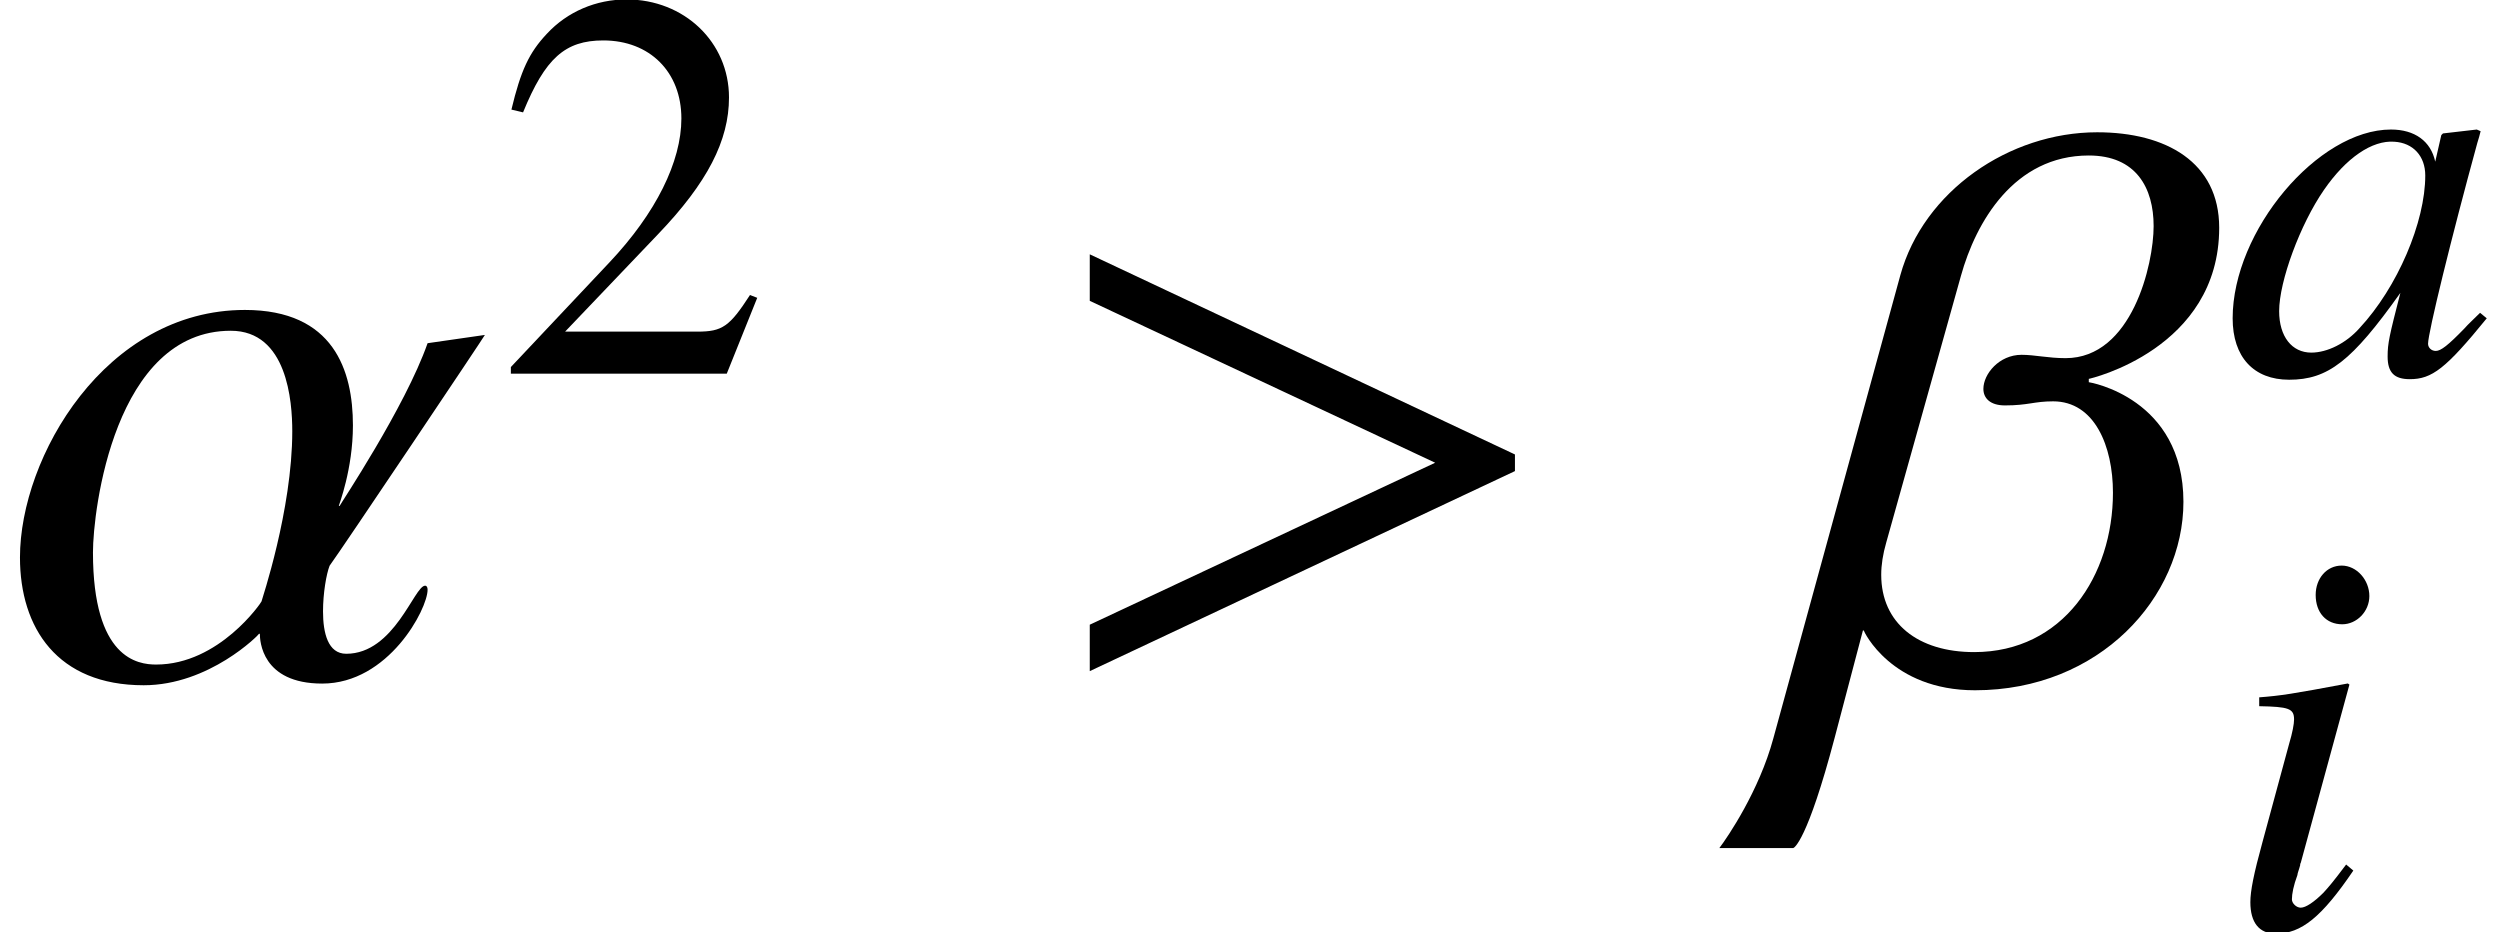 <?xml version='1.0' encoding='UTF-8'?>
<!-- This file was generated by dvisvgm 2.8.2 -->
<svg version='1.1' xmlns='http://www.w3.org/2000/svg' xmlns:xlink='http://www.w3.org/1999/xlink' width='35.861pt' height='13.373pt' viewBox='56.413 56.054 35.861 13.373'>
<defs>
<use id='g4-11' xlink:href='#g1-11' transform='scale(1.5)'/>
<use id='g4-12' xlink:href='#g1-12' transform='scale(1.5)'/>
<use id='g4-62' xlink:href='#g1-62' transform='scale(1.5)'/>
<path id='g7-50' d='M3.772-1.088L3.668-1.128C3.375-.675 3.271-.603 2.914-.603H1.016L2.35-2.001C3.057-2.739 3.367-3.343 3.367-3.962C3.367-4.756 2.724-5.368 1.898-5.368C1.461-5.368 1.048-5.193 .754-4.875C.5-4.605 .381-4.351 .246-3.788L.413-3.748C.731-4.526 1.016-4.78 1.564-4.78C2.231-4.78 2.684-4.327 2.684-3.66C2.684-3.041 2.319-2.303 1.652-1.596L.238-.095V0H3.335L3.772-1.088Z'/>
<path id='g2-97' d='M3.684-.873C3.565-.754 3.518-.715 3.462-.651C3.224-.405 3.121-.326 3.049-.326C2.986-.326 2.938-.373 2.938-.429C2.938-.588 3.271-1.945 3.645-3.311C3.668-3.391 3.676-3.406 3.692-3.478L3.637-3.502L3.152-3.446L3.128-3.422L3.041-3.041C2.978-3.335 2.747-3.502 2.406-3.502C1.358-3.502 .135-2.049 .135-.794C.135-.238 .437 .087 .945 .087C1.501 .087 1.842-.175 2.541-1.159C2.382-.54 2.358-.437 2.358-.246C2.358-.016 2.454 .079 2.676 .079C2.994 .079 3.192-.071 3.78-.794L3.684-.873ZM2.454-3.327C2.724-3.311 2.898-3.121 2.898-2.843C2.898-2.176 2.501-1.239 1.953-.651C1.763-.437 1.493-.302 1.263-.302C.985-.302 .802-.532 .802-.897C.802-1.326 1.104-2.144 1.445-2.636C1.763-3.097 2.136-3.351 2.454-3.327Z'/>
<path id='g2-105' d='M1.763-.905C1.572-.651 1.517-.588 1.437-.5C1.302-.365 1.183-.286 1.112-.286C1.048-.286 .985-.349 .985-.405C.985-.484 1.008-.603 1.064-.754C1.064-.778 1.088-.834 1.104-.897V-.913L1.112-.929L1.81-3.486L1.787-3.502C.985-3.351 .826-3.327 .516-3.303V-3.176C.937-3.168 1.016-3.144 1.016-2.986C1.016-2.922 .993-2.795 .945-2.636L.564-1.231C.437-.77 .389-.524 .389-.365C.389-.071 .516 .087 .754 .087C1.12 .087 1.413-.151 1.866-.818L1.763-.905ZM1.699-5.193C1.485-5.193 1.326-5.01 1.326-4.772C1.326-4.518 1.477-4.351 1.707-4.351C1.914-4.351 2.096-4.534 2.096-4.756C2.096-4.987 1.914-5.193 1.699-5.193Z'/>
<path id='g1-11' d='M4.637-3.263L4.089-3.184C3.875-2.573 3.248-1.636 3.248-1.628H3.24C3.24-1.636 3.375-1.977 3.375-2.398C3.375-2.922 3.192-3.502 2.342-3.502C1.008-3.502 .191-2.096 .191-1.135C.191-.461 .548 .087 1.374 .087C2.001 .087 2.477-.397 2.477-.405H2.485C2.485-.341 2.501 .071 3.081 .071C3.716 .071 4.089-.643 4.089-.826C4.089-.85 4.081-.865 4.065-.865C3.962-.865 3.772-.214 3.311-.214C3.136-.214 3.089-.413 3.089-.619C3.089-.794 3.121-.977 3.152-1.056C3.263-1.207 4.637-3.256 4.637-3.263ZM2.795-2.342C2.795-1.588 2.501-.723 2.501-.715S2.096-.111 1.493-.111C1.318-.111 .889-.167 .889-1.183C.889-1.588 1.096-3.303 2.207-3.303C2.747-3.303 2.795-2.628 2.795-2.342Z'/>
<path id='g1-12' d='M4.01-4.288C4.01-4.915 3.502-5.201 2.843-5.201C2.001-5.201 1.183-4.637 .961-3.835L-.254 .596C-.389 1.096-.691 1.54-.77 1.644H-.064C-.056 1.644 .071 1.58 .333 .588L.603-.437H.611C.611-.429 .873 .135 1.675 .135C2.866 .135 3.668-.754 3.668-1.667C3.668-2.66 2.771-2.811 2.763-2.811V-2.843C2.771-2.843 4.01-3.128 4.01-4.288ZM3.383-4.304C3.383-3.938 3.176-3.041 2.541-3.041C2.374-3.041 2.247-3.073 2.12-3.073C1.906-3.073 1.755-2.89 1.755-2.747C1.755-2.66 1.818-2.589 1.961-2.589C2.184-2.589 2.239-2.628 2.422-2.628C2.819-2.628 2.994-2.199 2.994-1.755C2.994-.961 2.517-.23 1.667-.23C1.128-.23 .778-.508 .778-.969C.778-1.064 .794-1.167 .826-1.278L1.54-3.827C1.683-4.343 2.049-4.979 2.763-4.979C3.216-4.979 3.383-4.669 3.383-4.304Z'/>
<path id='g1-62' d='M4.558-1.961V-2.12L.492-4.034V-3.589L3.795-2.041L.492-.492V-.048L4.558-1.961Z'/>
</defs>
<g id='page1'>
<use x='56.413' y='65.753' xlink:href='#g4-11'/>
<use x='63.503' y='61.414' xlink:href='#g7-50'/>
<use x='71.307' y='65.753' xlink:href='#g4-62'/>
<use x='82.231' y='65.753' xlink:href='#g4-12'/>
<use x='88.304' y='61.414' xlink:href='#g2-97'/>
<use x='88.304' y='69.36' xlink:href='#g2-105'/>
</g>
</svg>